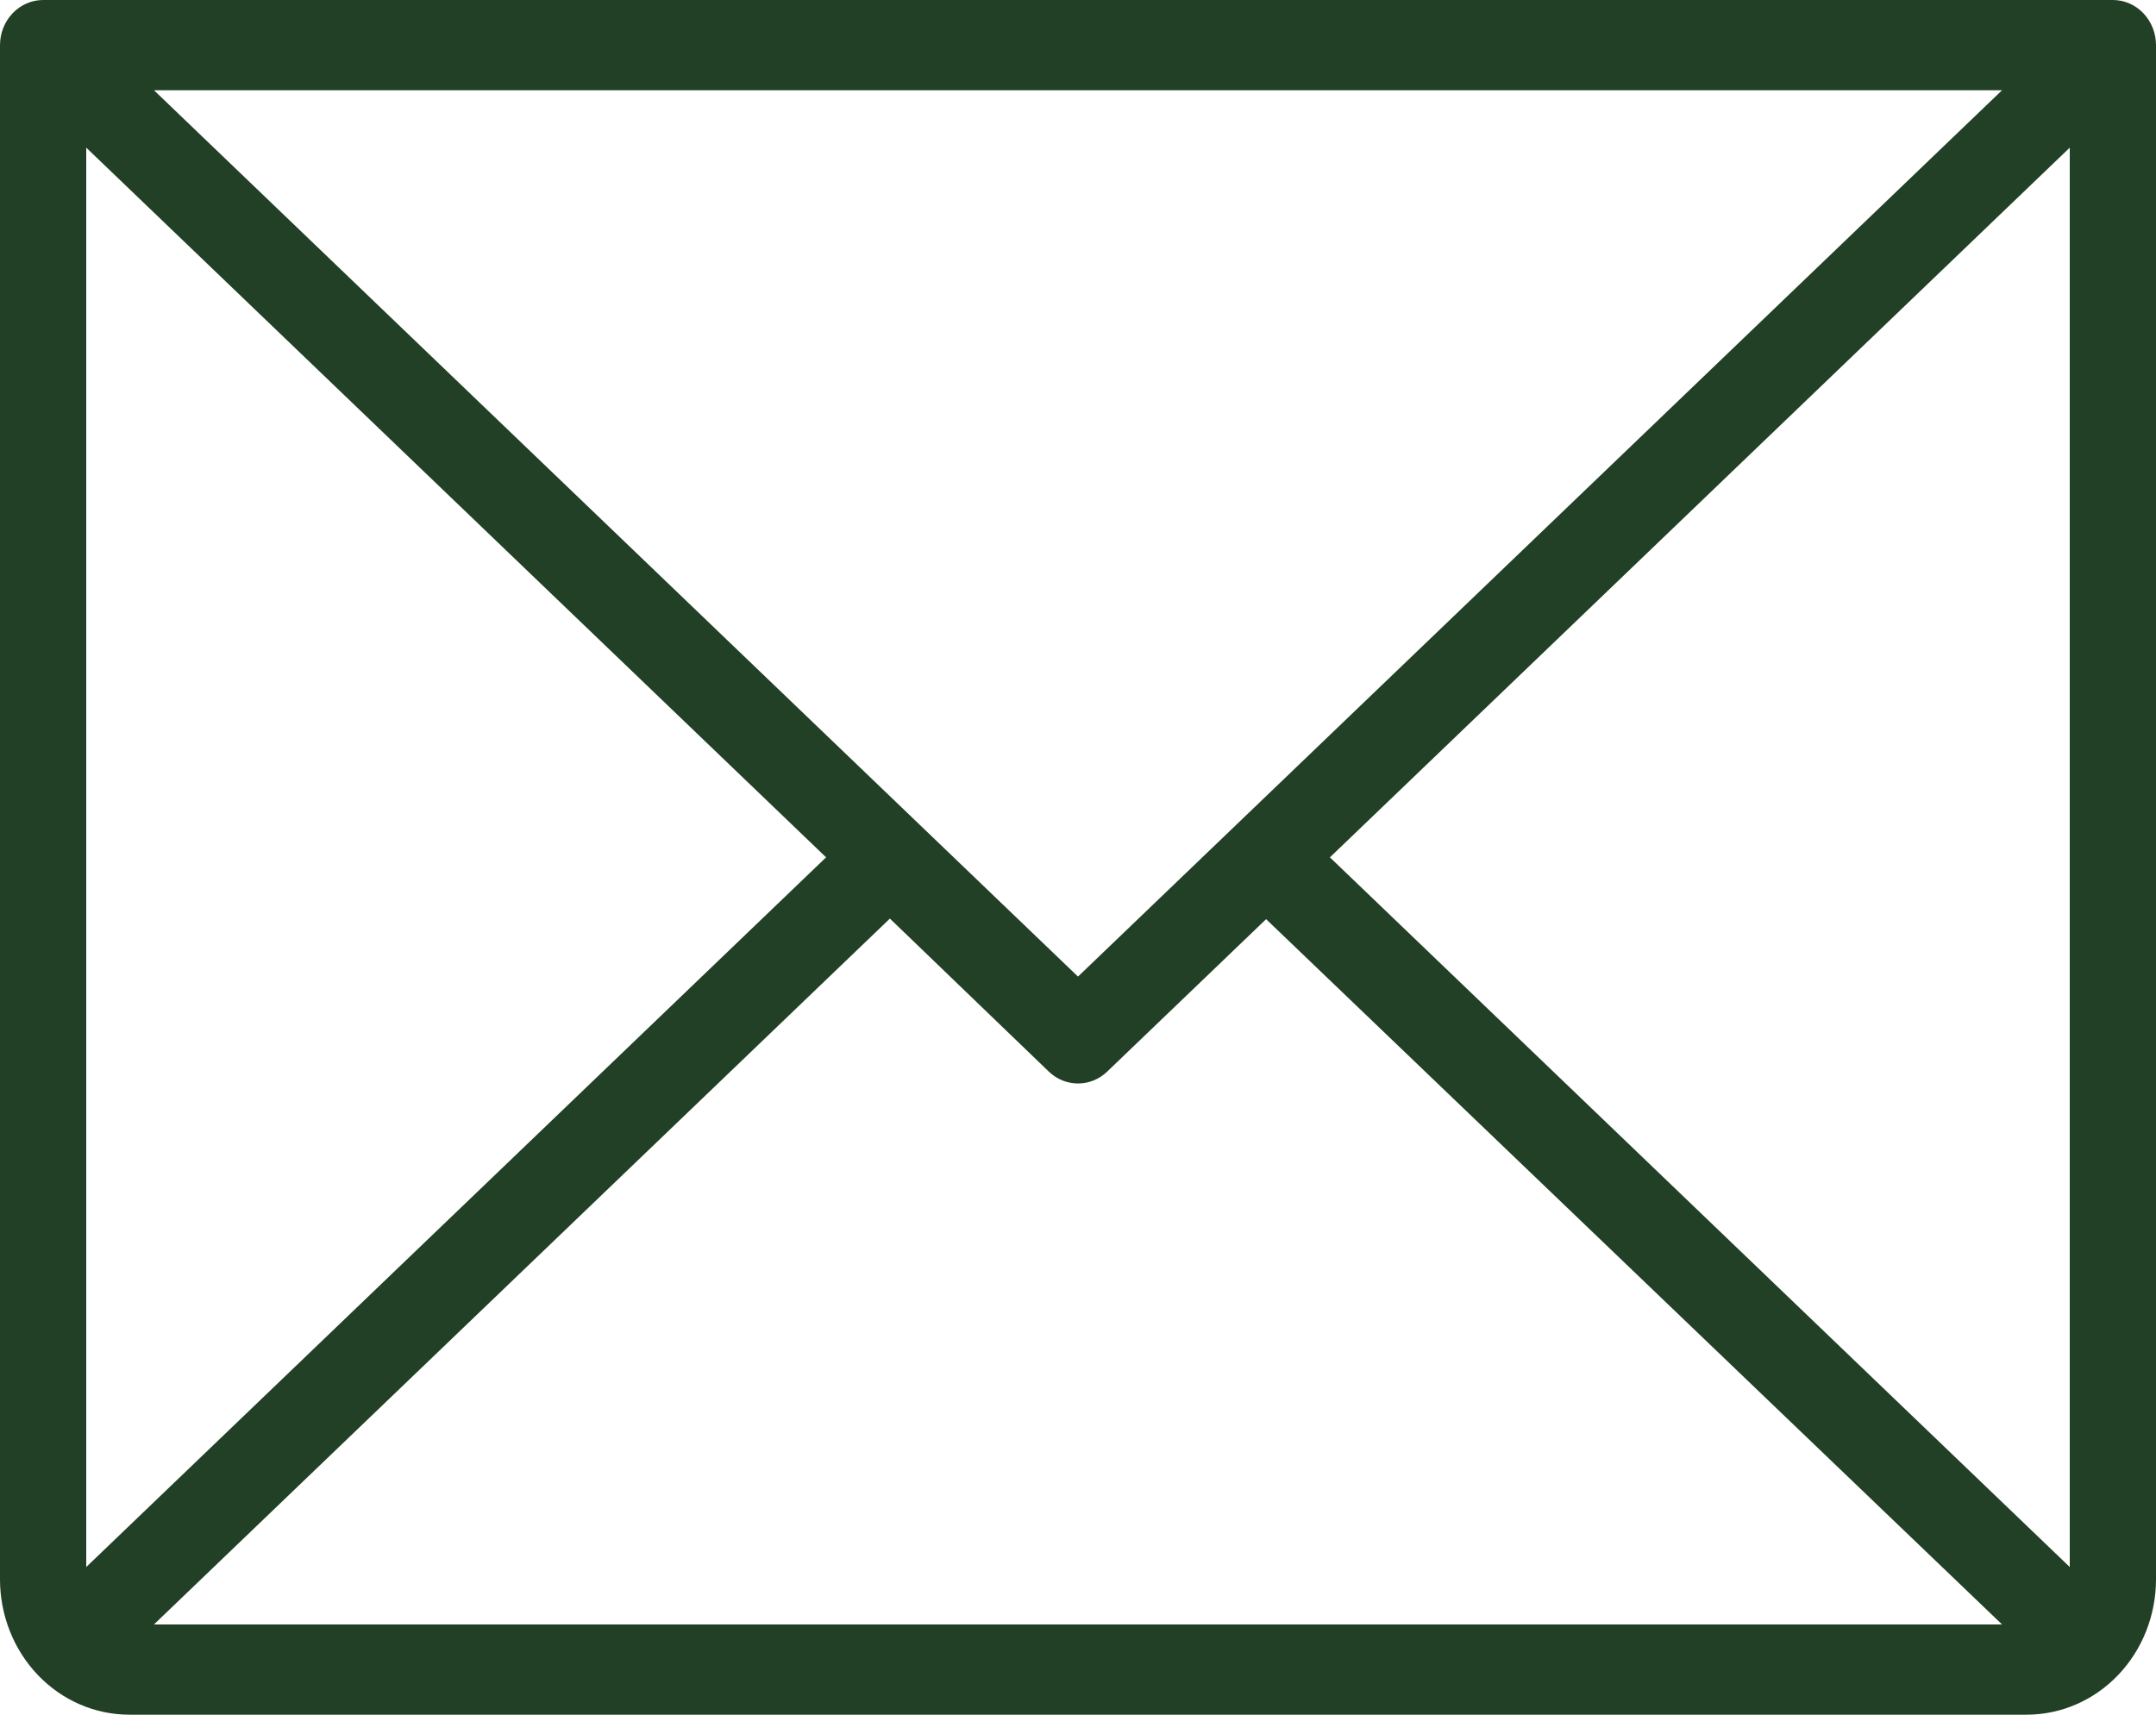 <svg width="44" height="35" viewBox="0 0 44 35" fill="none" xmlns="http://www.w3.org/2000/svg">
<path d="M43.12 0H0.88C0.647 0 0.423 0.097 0.258 0.27C0.093 0.443 0 0.677 0 0.921V32.237C0 32.97 0.278 33.672 0.773 34.191C1.268 34.709 1.94 35 2.64 35H41.36C42.06 35 42.732 34.709 43.227 34.191C43.722 33.672 44 32.97 44 32.237V0.921C44 0.677 43.907 0.443 43.742 0.27C43.577 0.097 43.353 0 43.12 0ZM22 19.934L3.142 1.842H40.858L22 19.934ZM16.859 17.5L1.76 31.986V3.014L16.859 17.5ZM18.161 18.75L21.406 21.875C21.568 22.03 21.78 22.116 22 22.116C22.22 22.116 22.432 22.03 22.594 21.875L25.839 18.762L40.858 33.158H3.142L18.161 18.75ZM27.141 17.5L42.24 3.014V31.986L27.141 17.5Z" fill="#224025"/>
</svg>
